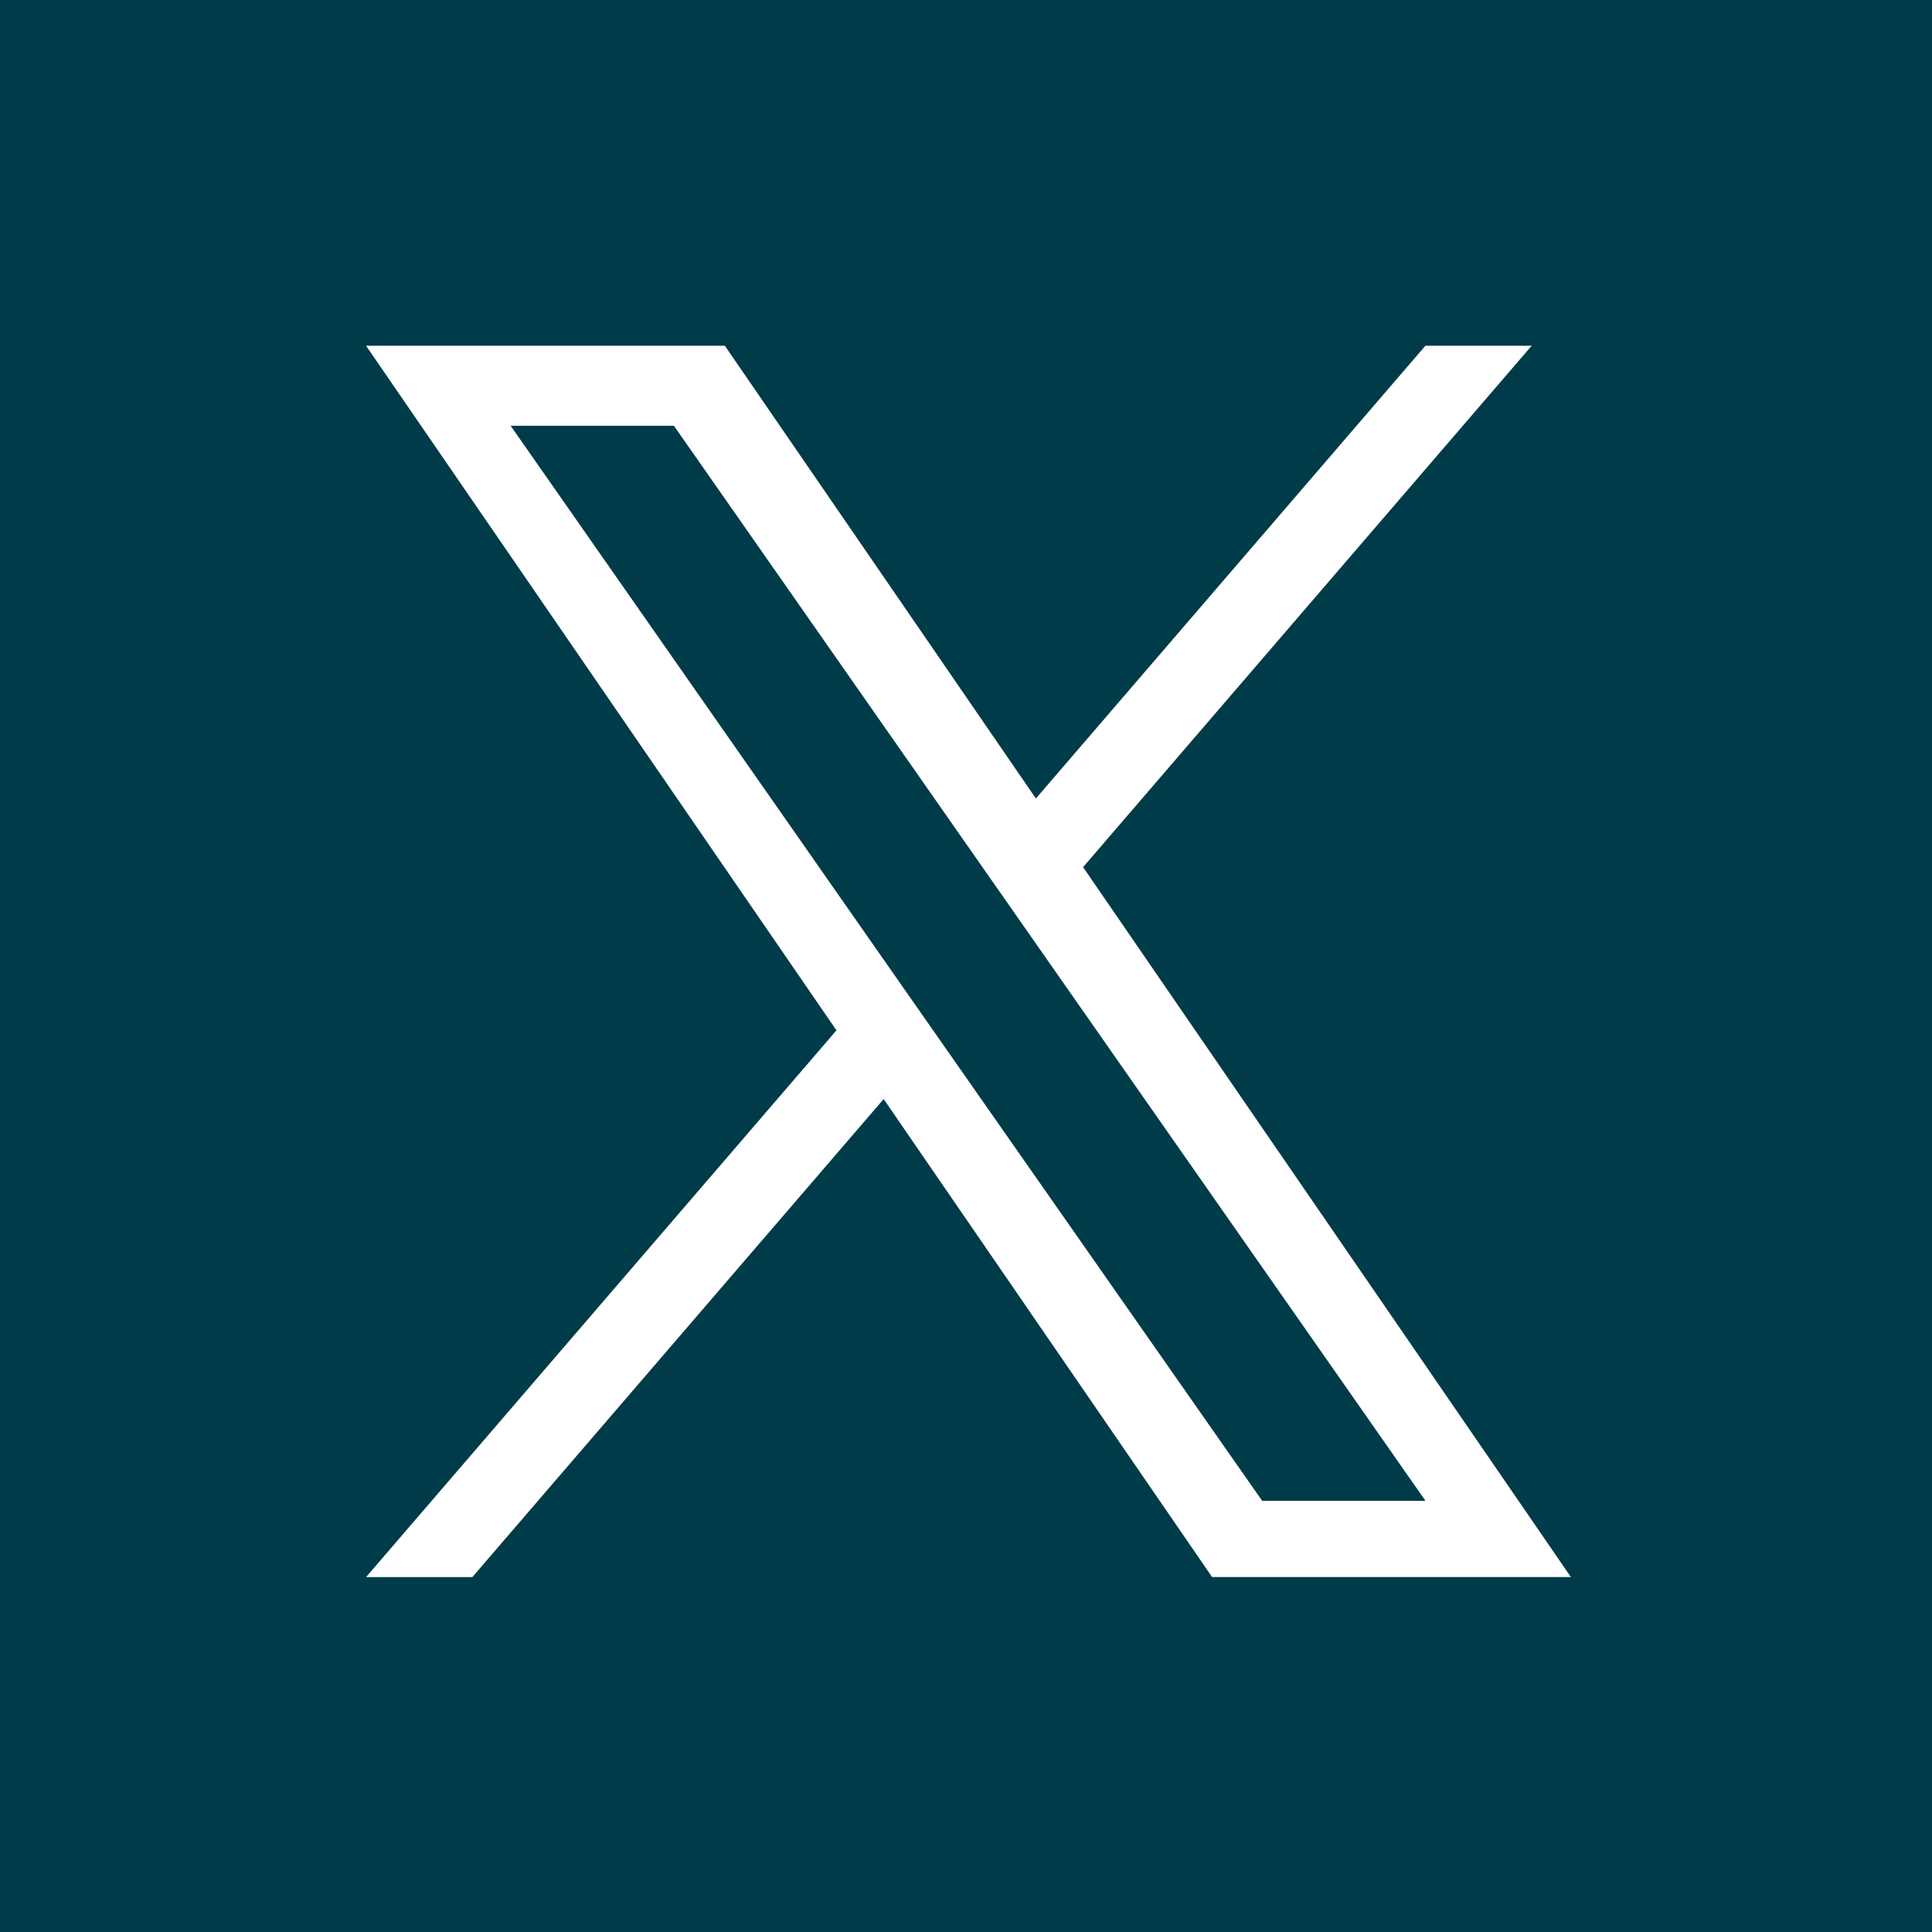 <svg xmlns="http://www.w3.org/2000/svg" width="27.888" height="27.889" viewBox="0 0 27.888 27.889">
  <path id="Subtraction_1" data-name="Subtraction 1" d="M27.888,27.889H0V0H27.888V27.888ZM12.755,15.864h0l4.741,6.9h5.179L15.634,12.517l6.475-7.526H20.575l-5.622,6.535-4.49-6.535H5.284l6.79,9.882-6.79,7.892H6.818l5.937-6.9Zm7.82,5.8H18.219l-4.686-6.7-.688-.984L7.371,6.146H9.728l4.417,6.319.688.984,5.742,8.213Z" fill="#003b49"/>
</svg>
